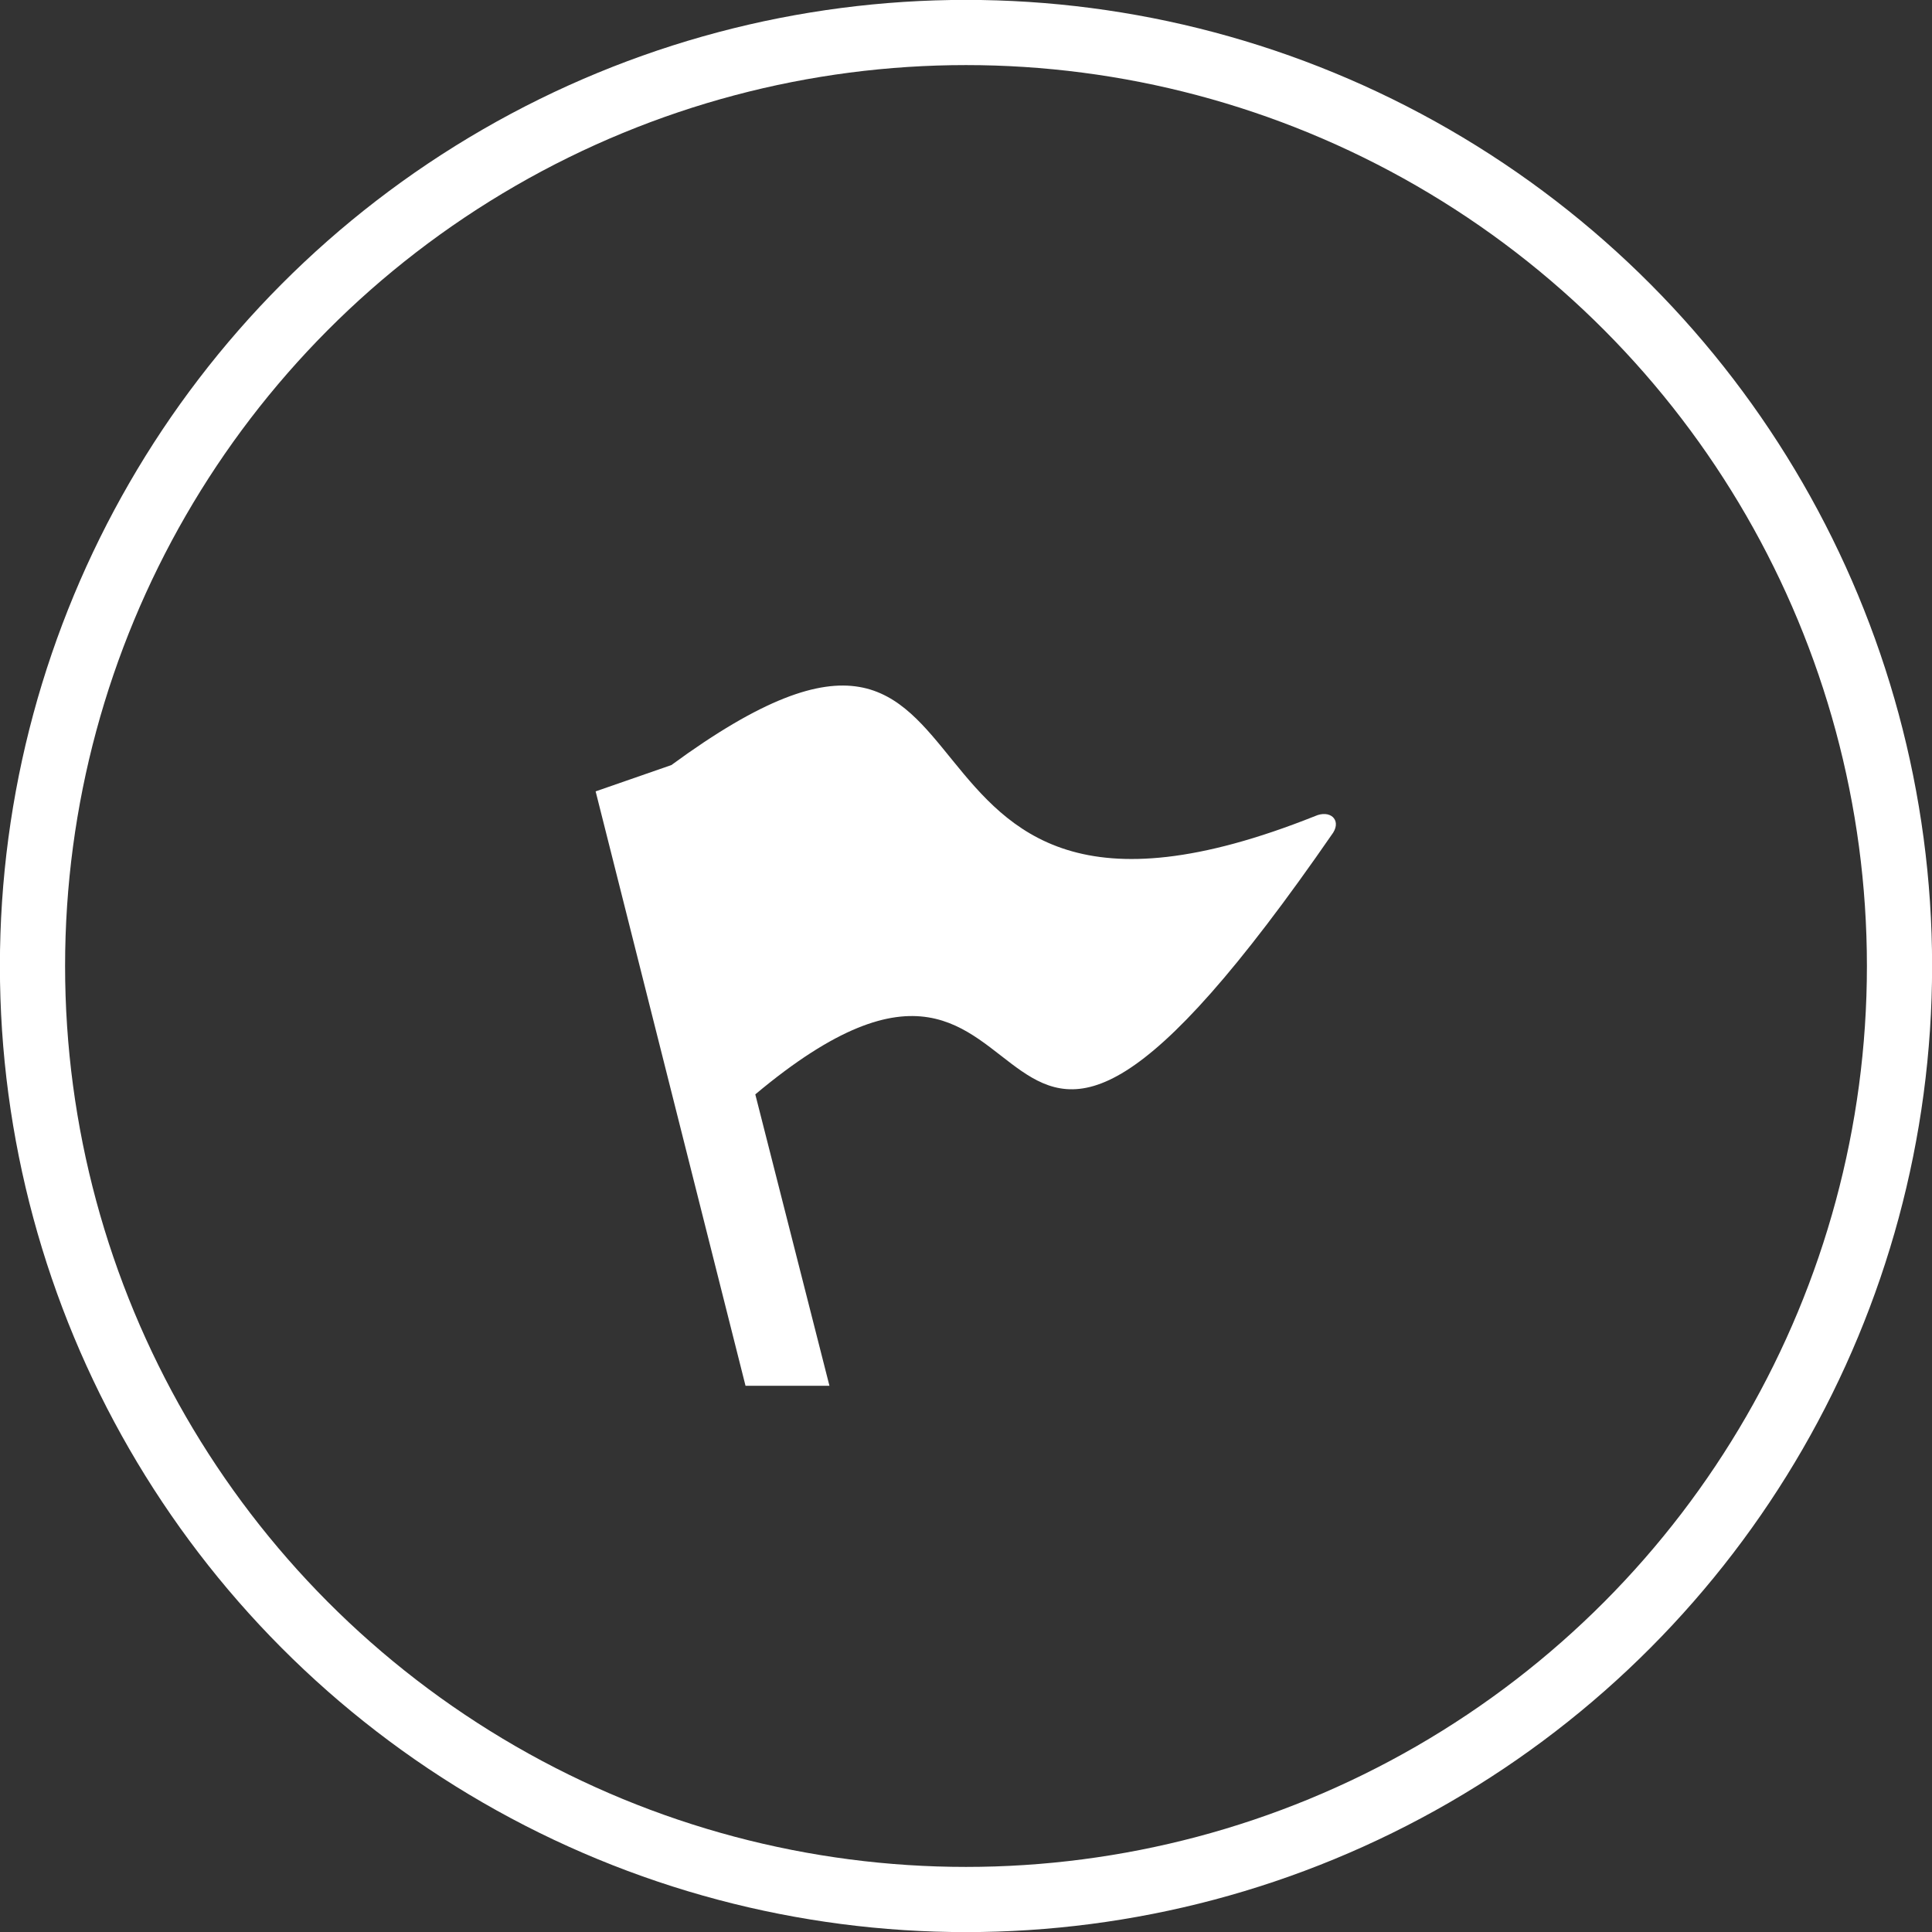 <?xml version="1.0" encoding="UTF-8"?><svg id="b" xmlns="http://www.w3.org/2000/svg" xmlns:xlink="http://www.w3.org/1999/xlink" viewBox="0 0 96.92 96.92"><rect x="0" y="0" width="96.92" height="96.92" fill="#333333" stroke="none"/><defs><style>.e,.f{fill:none;}.e,.g{stroke-width:0px;}.f{stroke:#fff;stroke-width:3.27px;}.h{clip-path:url(#d);}.g{fill:#fff;}</style><clipPath id="d"><rect class="e" width="96.92" height="96.92"/></clipPath></defs><g id="c"><g class="h"><circle class="f" cx="48.46" cy="48.46" r="46.83"/></g><path class="g" d="M66.88,41.77c-19.33,28-12.72-.5-28.99,13.13l3.72,14.62h-4.21l-7.52-29.82,3.8-1.32c18.25-13.38,8.67,11.98,32.29,2.56.74-.33,1.32.17.91.83Z"/></g></svg>
